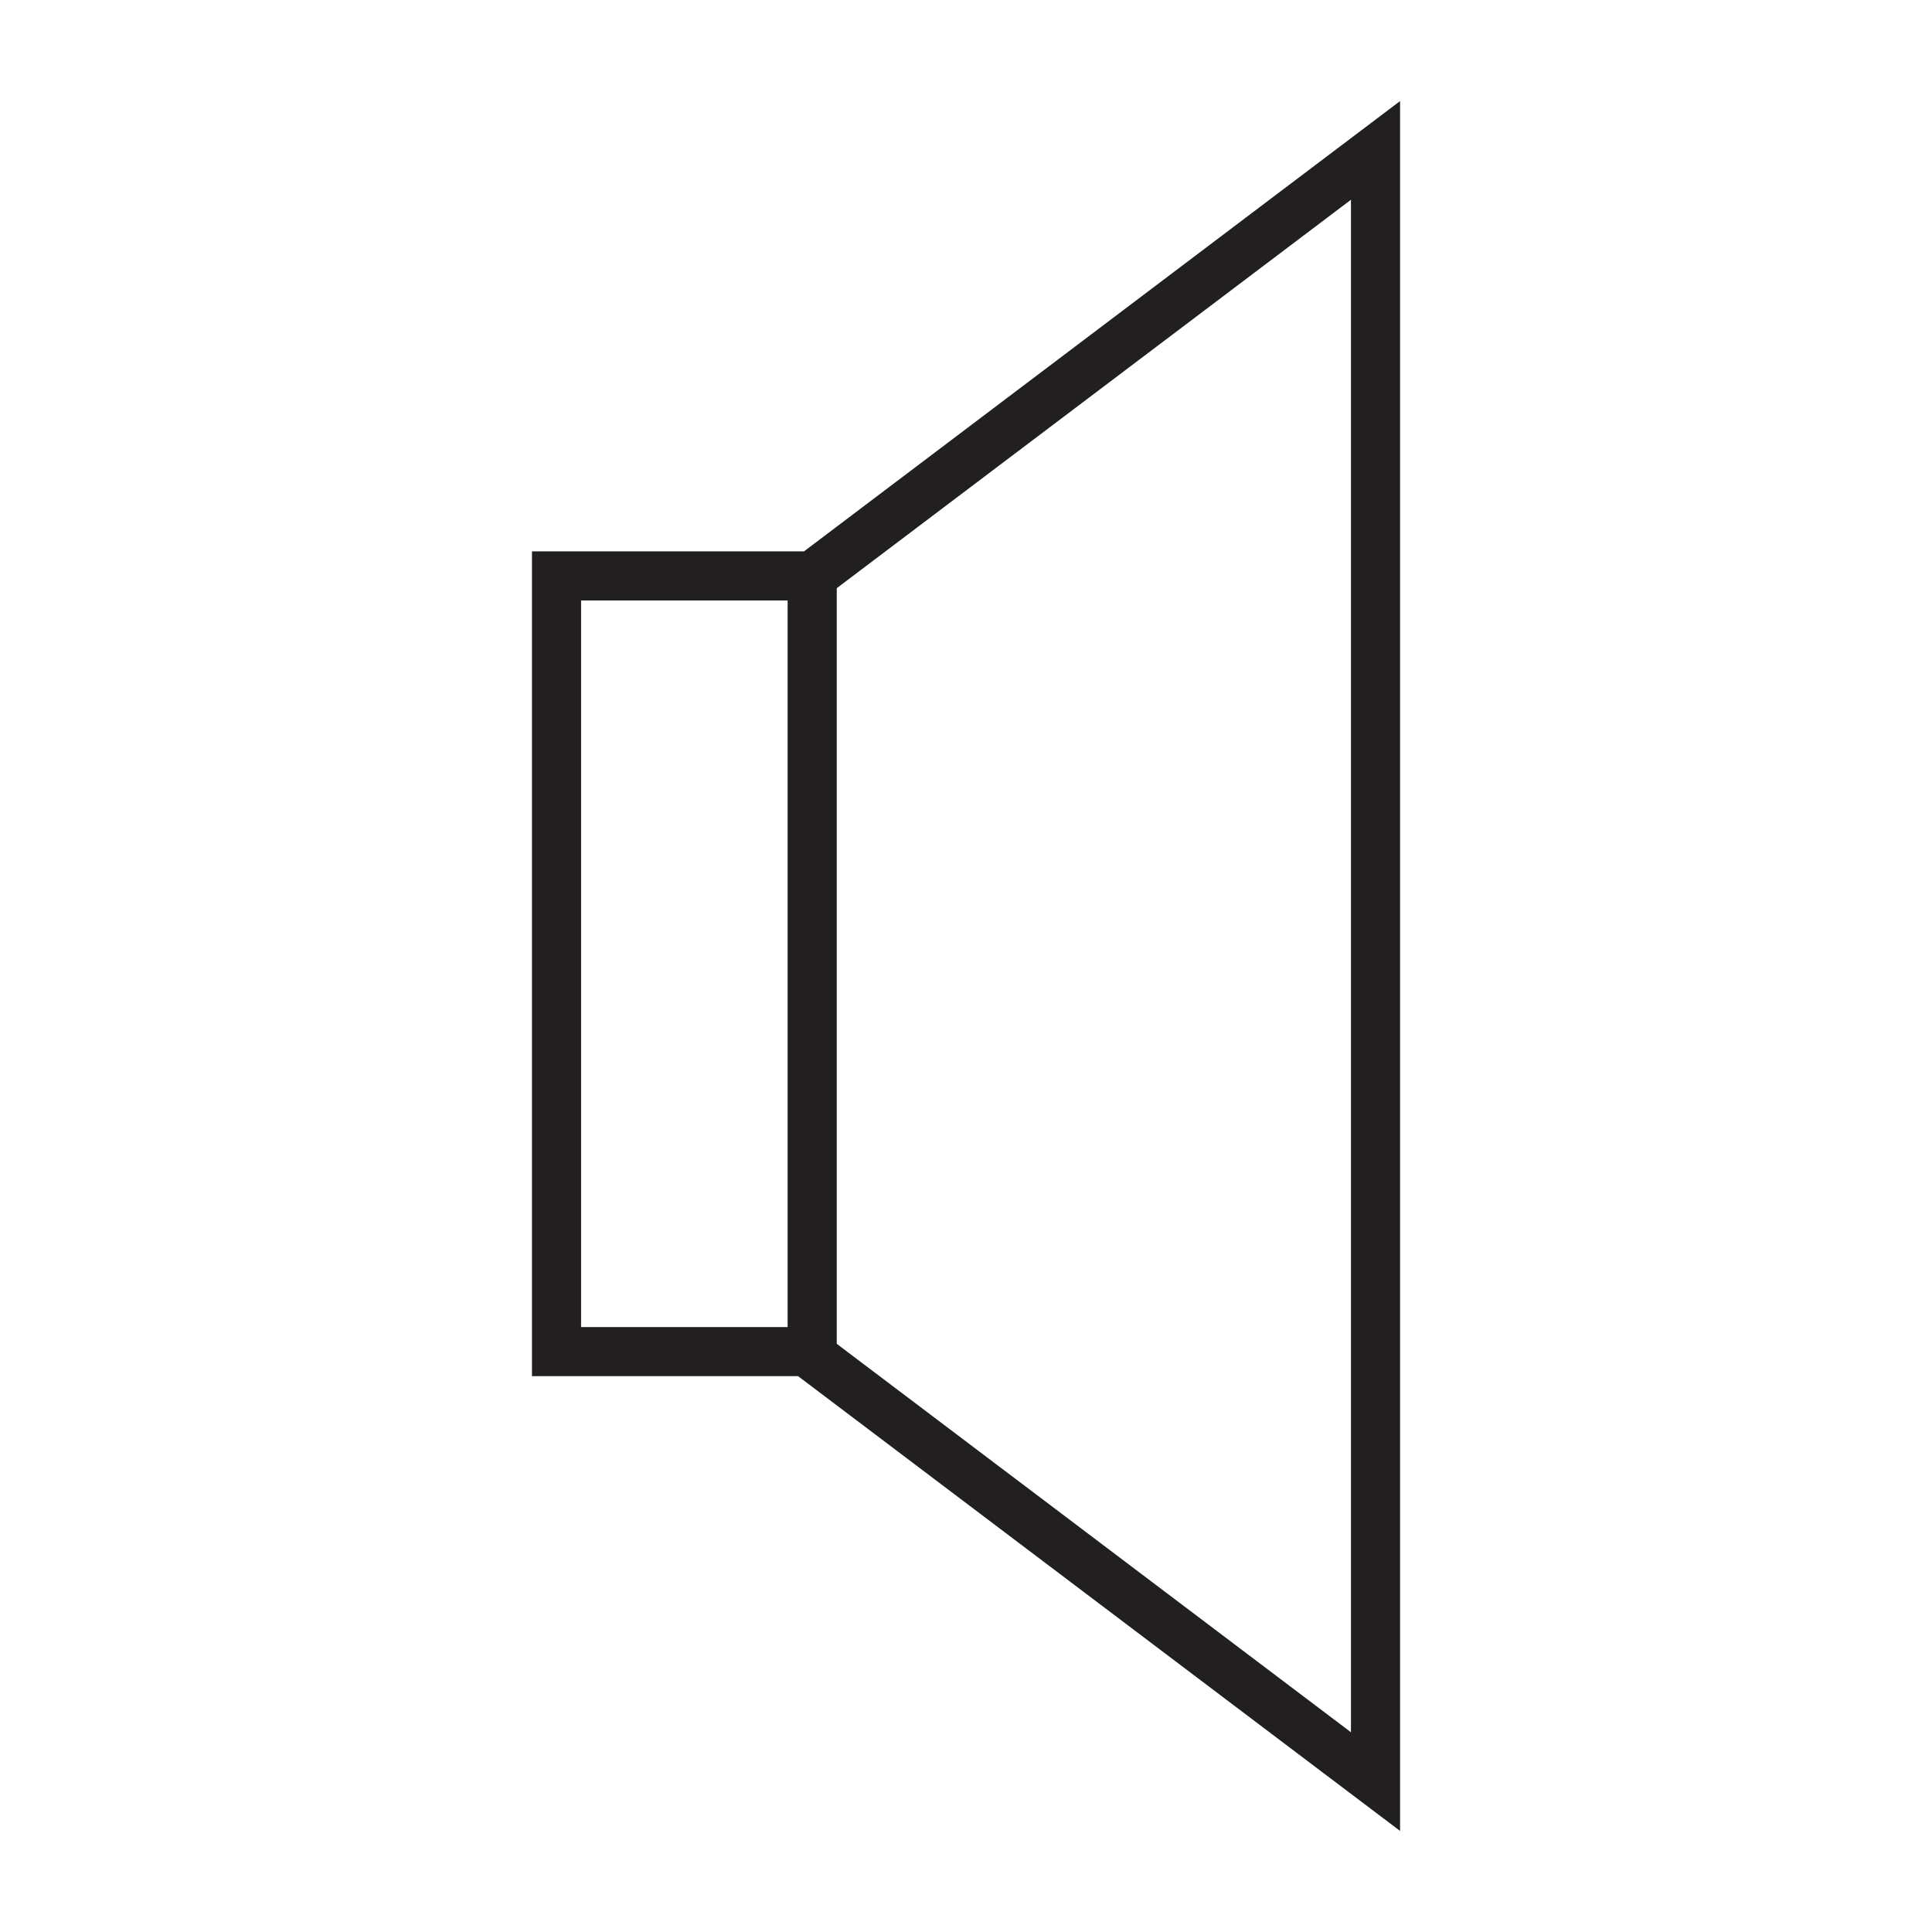 <?xml version="1.0" encoding="utf-8"?>
<!-- Generator: Adobe Illustrator 15.0.0, SVG Export Plug-In . SVG Version: 6.00 Build 0)  -->
<!DOCTYPE svg PUBLIC "-//W3C//DTD SVG 1.1//EN" "http://www.w3.org/Graphics/SVG/1.1/DTD/svg11.dtd">
<svg version="1.1" id="Layer_1" xmlns="http://www.w3.org/2000/svg" xmlns:xlink="http://www.w3.org/1999/xlink" x="0px" y="0px"
	 width="64px" height="64px" viewBox="0 0 64 64" enable-background="new 0 0 64 64" xml:space="preserve">
<g>
	<path fill="#231F20" d="M46.243,3.621L26.678,18.4h-8.921v27.051h8.725L46.243,60.38V3.621z M19.114,19.757h7.114v24.338h-7.114
		V19.757z M44.887,57.656L27.584,44.584V19.417L44.887,6.344V57.656z"/>
	<path fill="#221F1F" d="M46.379,60.652L26.436,45.586h-8.814V18.265h9.011L46.379,3.348V60.652z M17.893,45.316h8.634l0.036,0.026
		l19.545,14.764V3.894L26.723,18.536h-8.831V45.316z M45.022,57.929L27.448,44.651V19.349L45.022,6.071V57.929z M27.719,44.516
		l17.033,12.867V6.617L27.719,19.484V44.516z M26.363,44.229h-7.385V19.622h7.385V44.229z M19.249,43.96h6.842V19.892h-6.842V43.96z
		"/>
</g>
</svg>

